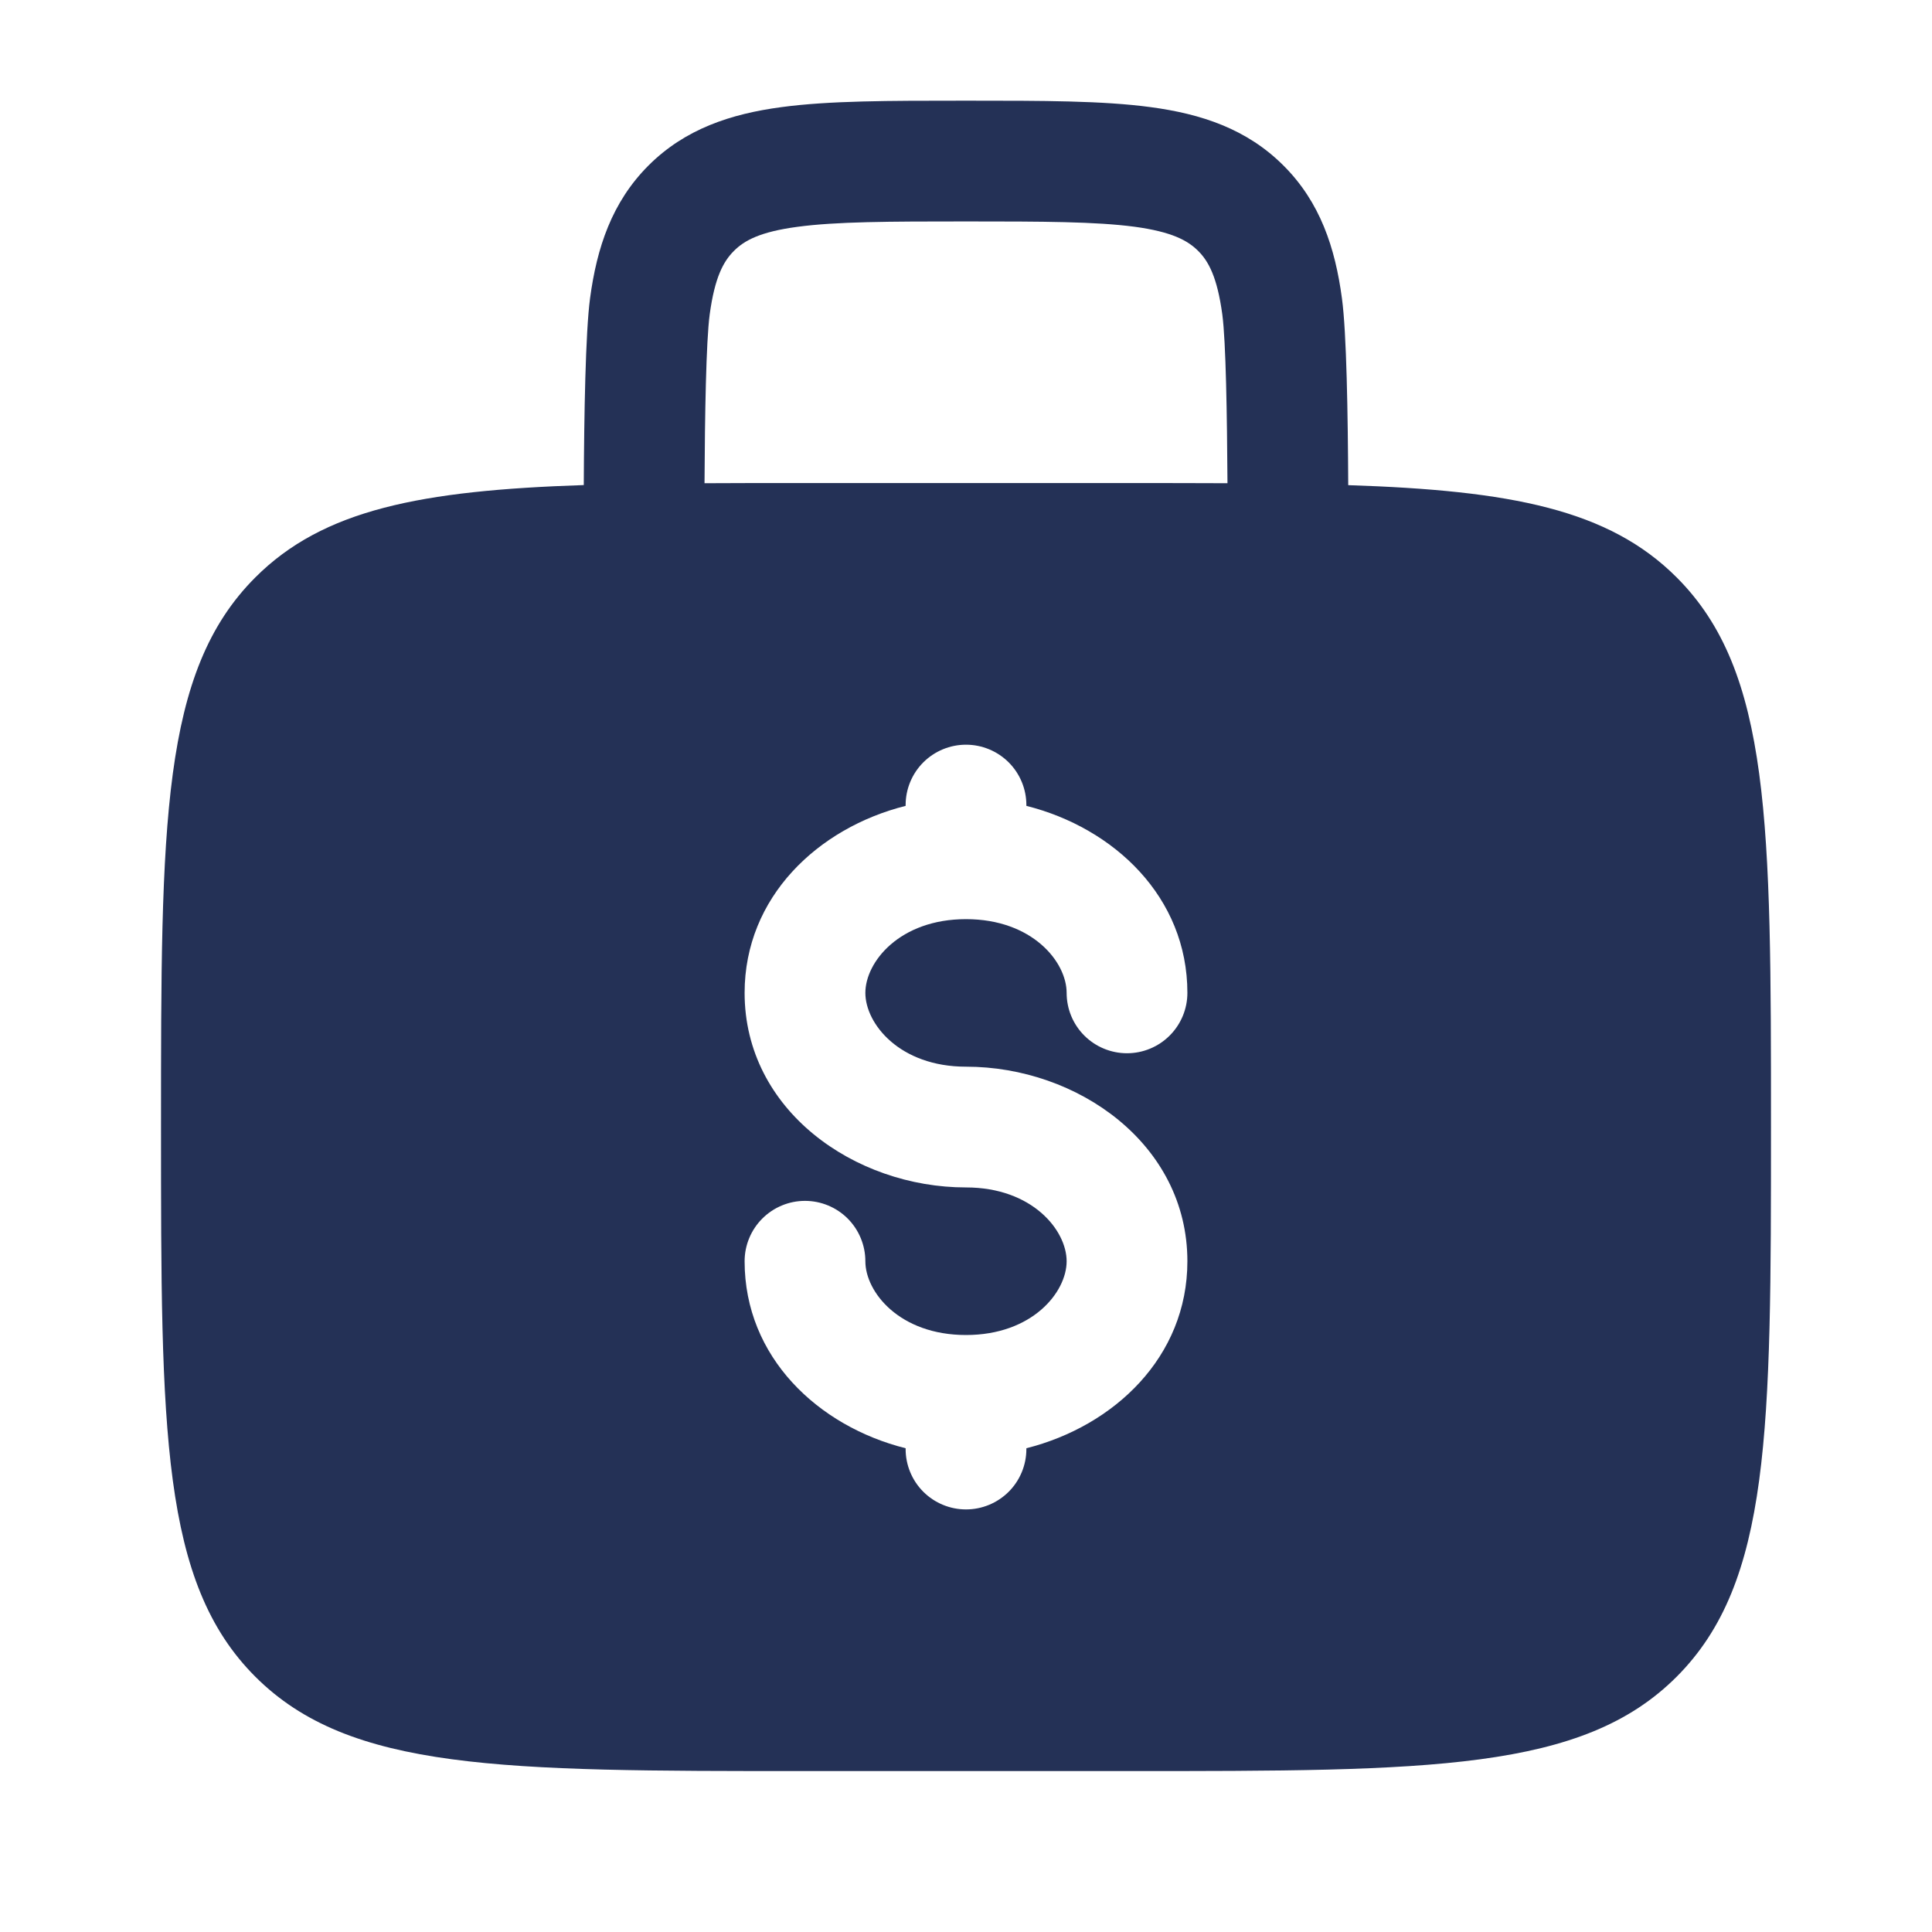 <svg width="44" height="44" viewBox="0 0 44 44" fill="none" xmlns="http://www.w3.org/2000/svg">
<path fill-rule="evenodd" clip-rule="evenodd" d="M22.095 2.293H21.905C20.256 2.293 18.883 2.293 17.794 2.44C16.643 2.594 15.604 2.935 14.769 3.769C13.933 4.605 13.592 5.644 13.438 6.794C13.334 7.577 13.303 9.445 13.295 11.047C9.588 11.17 7.361 11.603 5.815 13.15C3.667 15.297 3.667 18.755 3.667 25.668C3.667 32.581 3.667 36.039 5.815 38.186C7.964 40.333 11.42 40.335 18.333 40.335H25.667C32.58 40.335 36.038 40.335 38.185 38.186C40.331 36.037 40.333 32.581 40.333 25.668C40.333 18.755 40.333 15.297 38.185 13.15C36.639 11.603 34.412 11.17 30.705 11.049C30.697 9.445 30.668 7.577 30.562 6.796C30.408 5.644 30.067 4.605 29.231 3.771C28.396 2.935 27.357 2.594 26.206 2.44C25.117 2.293 23.742 2.293 22.095 2.293ZM27.955 11.005C27.945 9.452 27.92 7.782 27.837 7.16C27.722 6.315 27.526 5.952 27.287 5.714C27.049 5.476 26.686 5.279 25.839 5.164C24.955 5.047 23.767 5.043 22 5.043C20.233 5.043 19.045 5.047 18.159 5.166C17.314 5.279 16.951 5.476 16.713 5.716C16.474 5.956 16.278 6.315 16.163 7.16C16.08 7.784 16.053 9.452 16.045 11.005C16.764 11.001 17.527 11 18.333 11.001H25.667C26.476 11.001 27.238 11.002 27.955 11.005ZM22 16.96C22.365 16.96 22.714 17.105 22.972 17.362C23.23 17.62 23.375 17.97 23.375 18.335V18.353C25.372 18.855 27.042 20.43 27.042 22.612C27.042 22.977 26.897 23.326 26.639 23.584C26.381 23.842 26.031 23.987 25.667 23.987C25.302 23.987 24.952 23.842 24.694 23.584C24.436 23.326 24.292 22.977 24.292 22.612C24.292 21.908 23.511 20.933 22 20.933C20.489 20.933 19.708 21.908 19.708 22.612C19.708 23.316 20.489 24.293 22 24.293C24.539 24.293 27.042 26.053 27.042 28.724C27.042 30.906 25.372 32.479 23.375 32.983V33.001C23.375 33.366 23.23 33.716 22.972 33.974C22.714 34.231 22.365 34.376 22 34.376C21.635 34.376 21.286 34.231 21.028 33.974C20.77 33.716 20.625 33.366 20.625 33.001V32.983C18.628 32.481 16.958 30.906 16.958 28.724C16.958 28.36 17.103 28.01 17.361 27.752C17.619 27.494 17.969 27.349 18.333 27.349C18.698 27.349 19.048 27.494 19.306 27.752C19.563 28.01 19.708 28.36 19.708 28.724C19.708 29.428 20.489 30.404 22 30.404C23.511 30.404 24.292 29.428 24.292 28.724C24.292 28.02 23.511 27.043 22 27.043C19.461 27.043 16.958 25.283 16.958 22.612C16.958 20.43 18.628 18.855 20.625 18.353V18.335C20.625 17.97 20.77 17.62 21.028 17.362C21.286 17.105 21.635 16.96 22 16.96Z" fill="#243156"/>
</svg>
